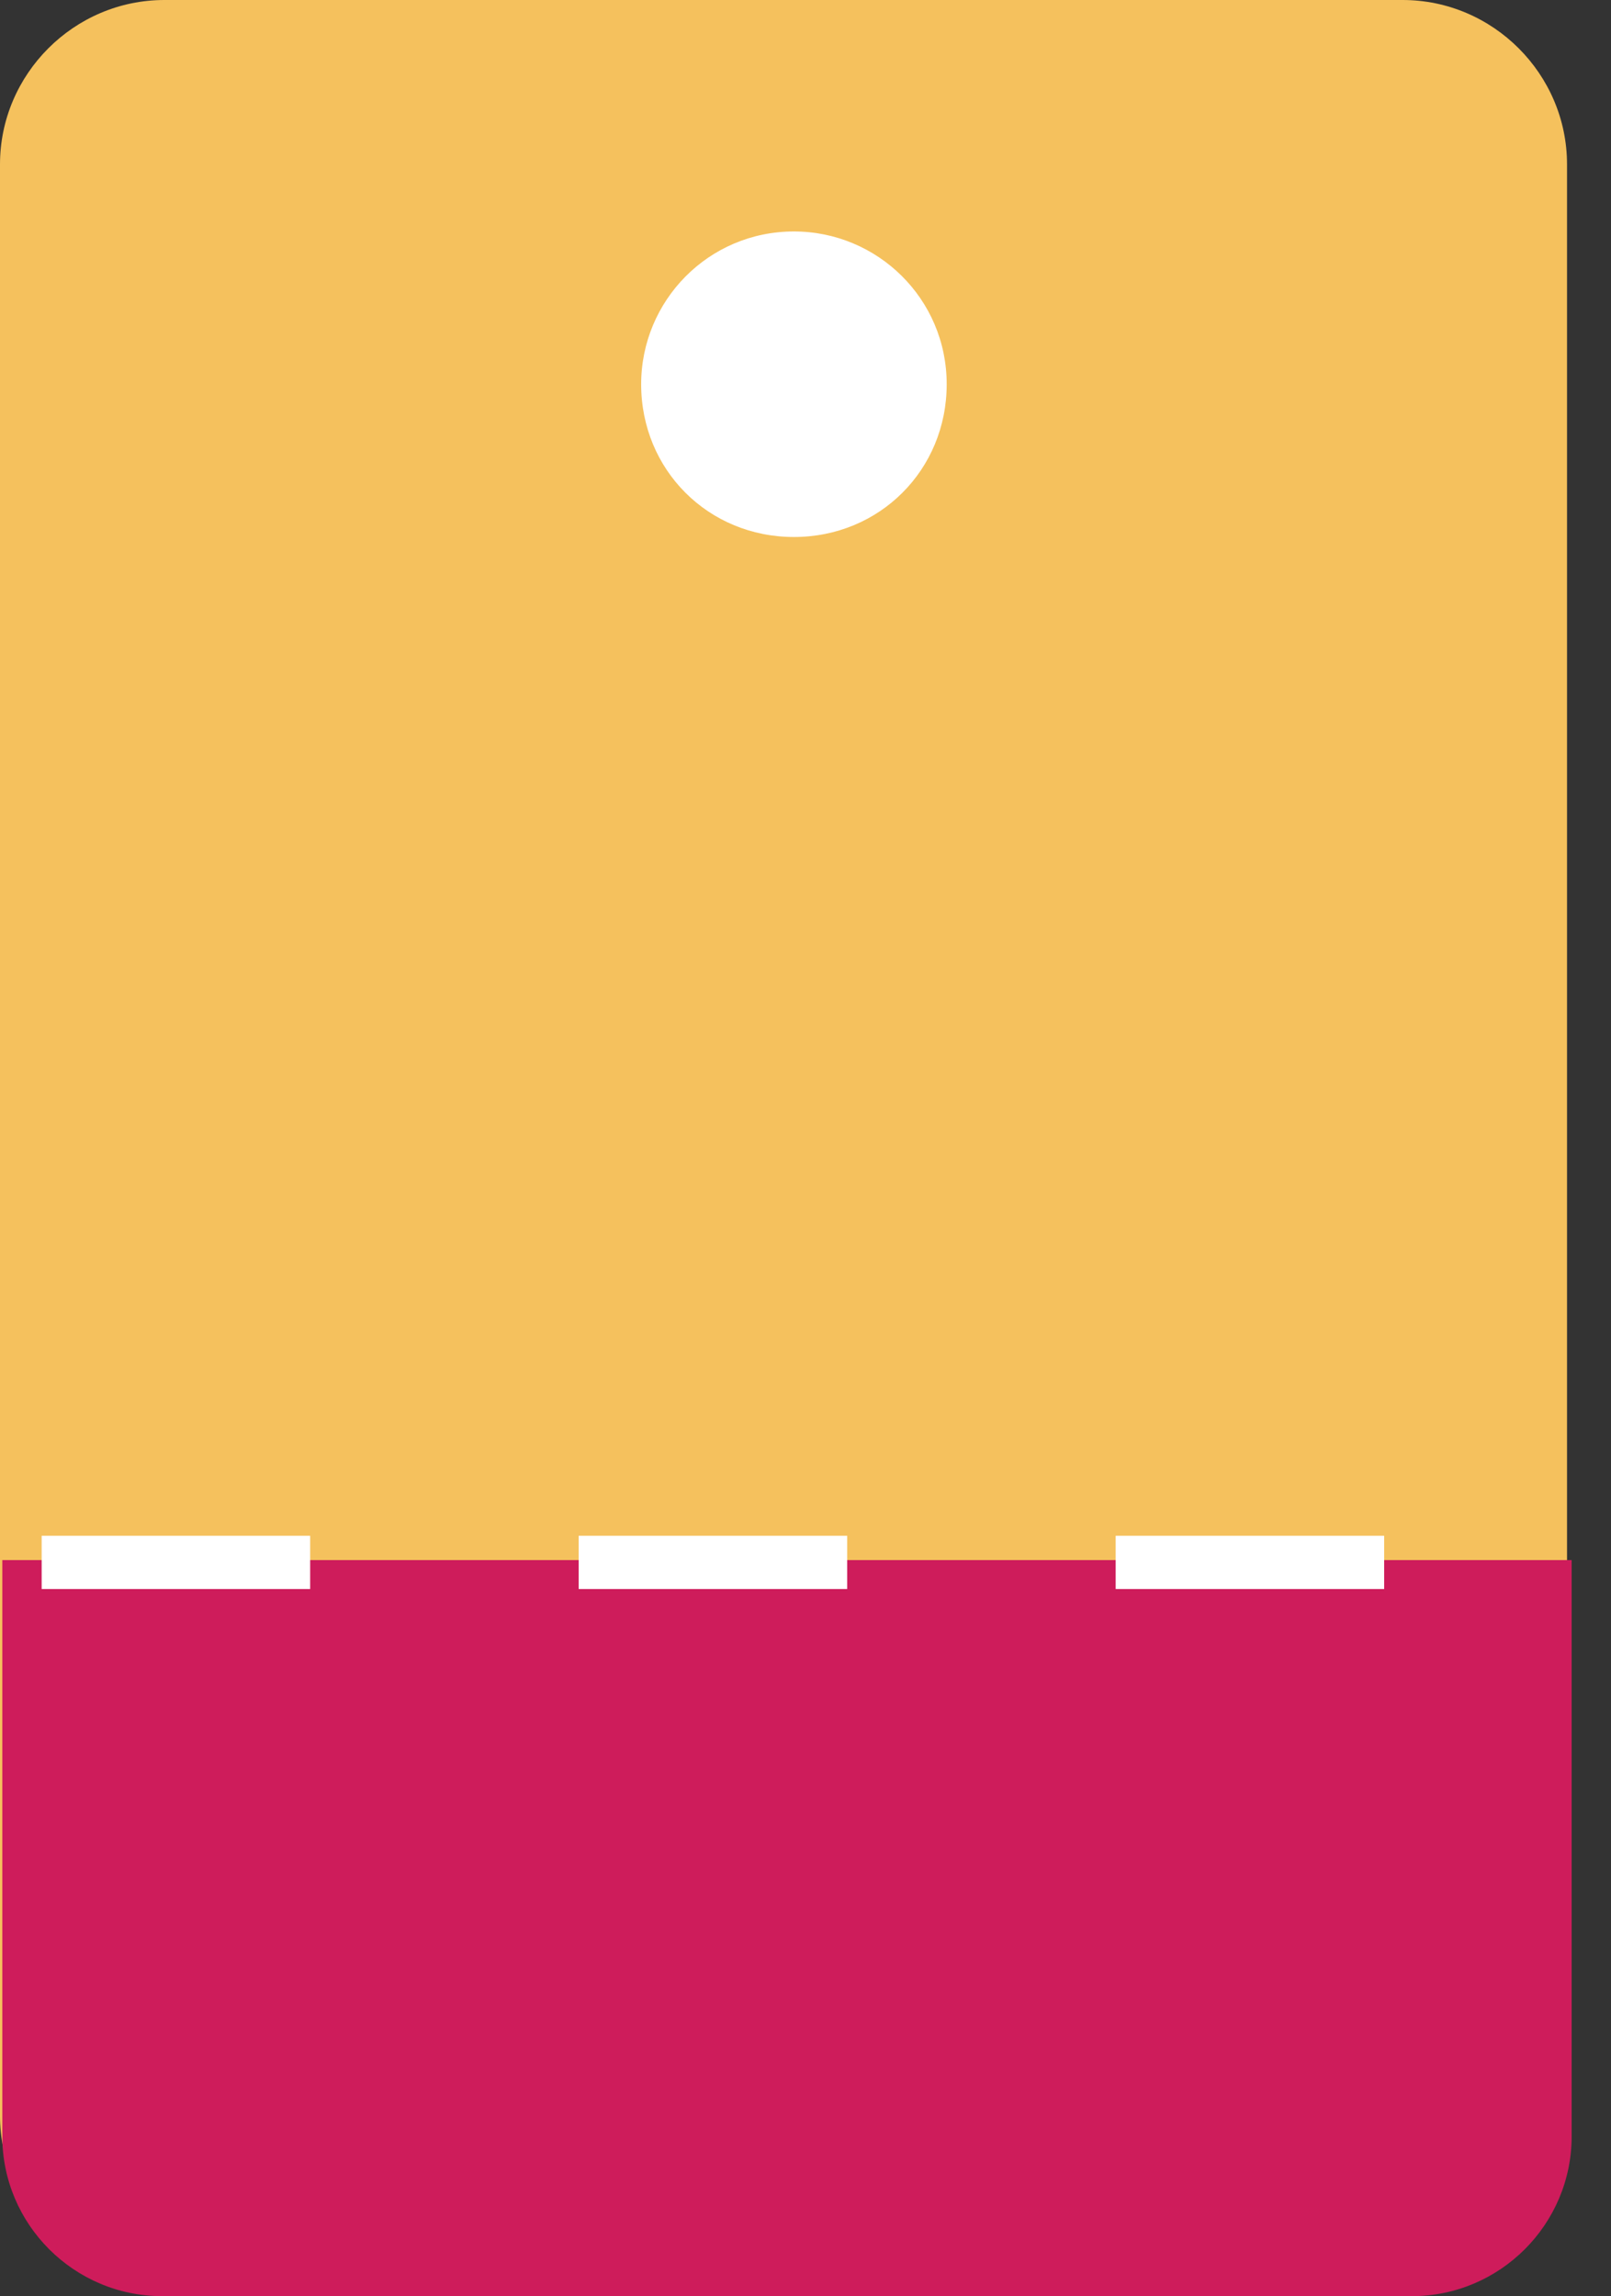 <?xml version="1.0" encoding="UTF-8"?>
<svg xmlns="http://www.w3.org/2000/svg" xmlns:xlink="http://www.w3.org/1999/xlink" id="Layer_2" data-name="Layer 2" viewBox="0 0 69.6 99.2">
  <rect x="0" y="0" width="69.6" height="99.2" fill="#333333" stroke="none"/>
  <defs>
    <style>
      .cls-1, .cls-2 {
        fill: none;
      }

      .cls-3 {
        clip-path: url(#clippath);
      }

      .cls-4 {
        fill: #fff;
      }

      .cls-5 {
        fill: #f5c15d;
      }

      .cls-6 {
        fill: #ce1c5b;
      }

      .cls-2 {
        stroke: #fff;
        stroke-dasharray: 0 0 11.6 11.6;
        stroke-width: 2.3px;
      }
    </style>
    <clipPath id="clippath">
      <rect class="cls-1" width="69.6" height="99.2"></rect>
    </clipPath>
  </defs>
  <g id="Layer_1-2" data-name="Layer 1">
    <g class="cls-3">
      <g id="Group_1310" data-name="Group 1310">
        <path id="Path_475" data-name="Path 475" class="cls-5" d="m7.1,0h53.5c3.9,0,7.1,3.2,7.1,7.1v84.2c0,3.9-3.2,7.1-7.1,7.1H7.1C3.2,98.5,0,95.3,0,91.4c0,0,0,0,0,0V7.1C0,3.2,3.2,0,7.1,0h0s0,0,0,0Z"></path>
        <path id="Path_476" data-name="Path 476" class="cls-4" d="m34.3,10c3.6,0,6.6,2.9,6.6,6.6s-2.9,6.6-6.6,6.6-6.6-2.9-6.6-6.6h0c0-3.6,2.9-6.6,6.6-6.6"></path>
        <path id="Path_477" data-name="Path 477" class="cls-6" d="m.1,67.4h67.8v24.9c0,3.8-3.1,6.9-6.9,6.9H7c-3.8,0-6.9-3.1-6.9-6.9v-24.9"></path>
        <line id="Line_12" data-name="Line 12" class="cls-2" x1="1.8" y1="67.5" x2="69.6" y2="67.5"></line>
      </g>
    </g>
  </g>
</svg>
